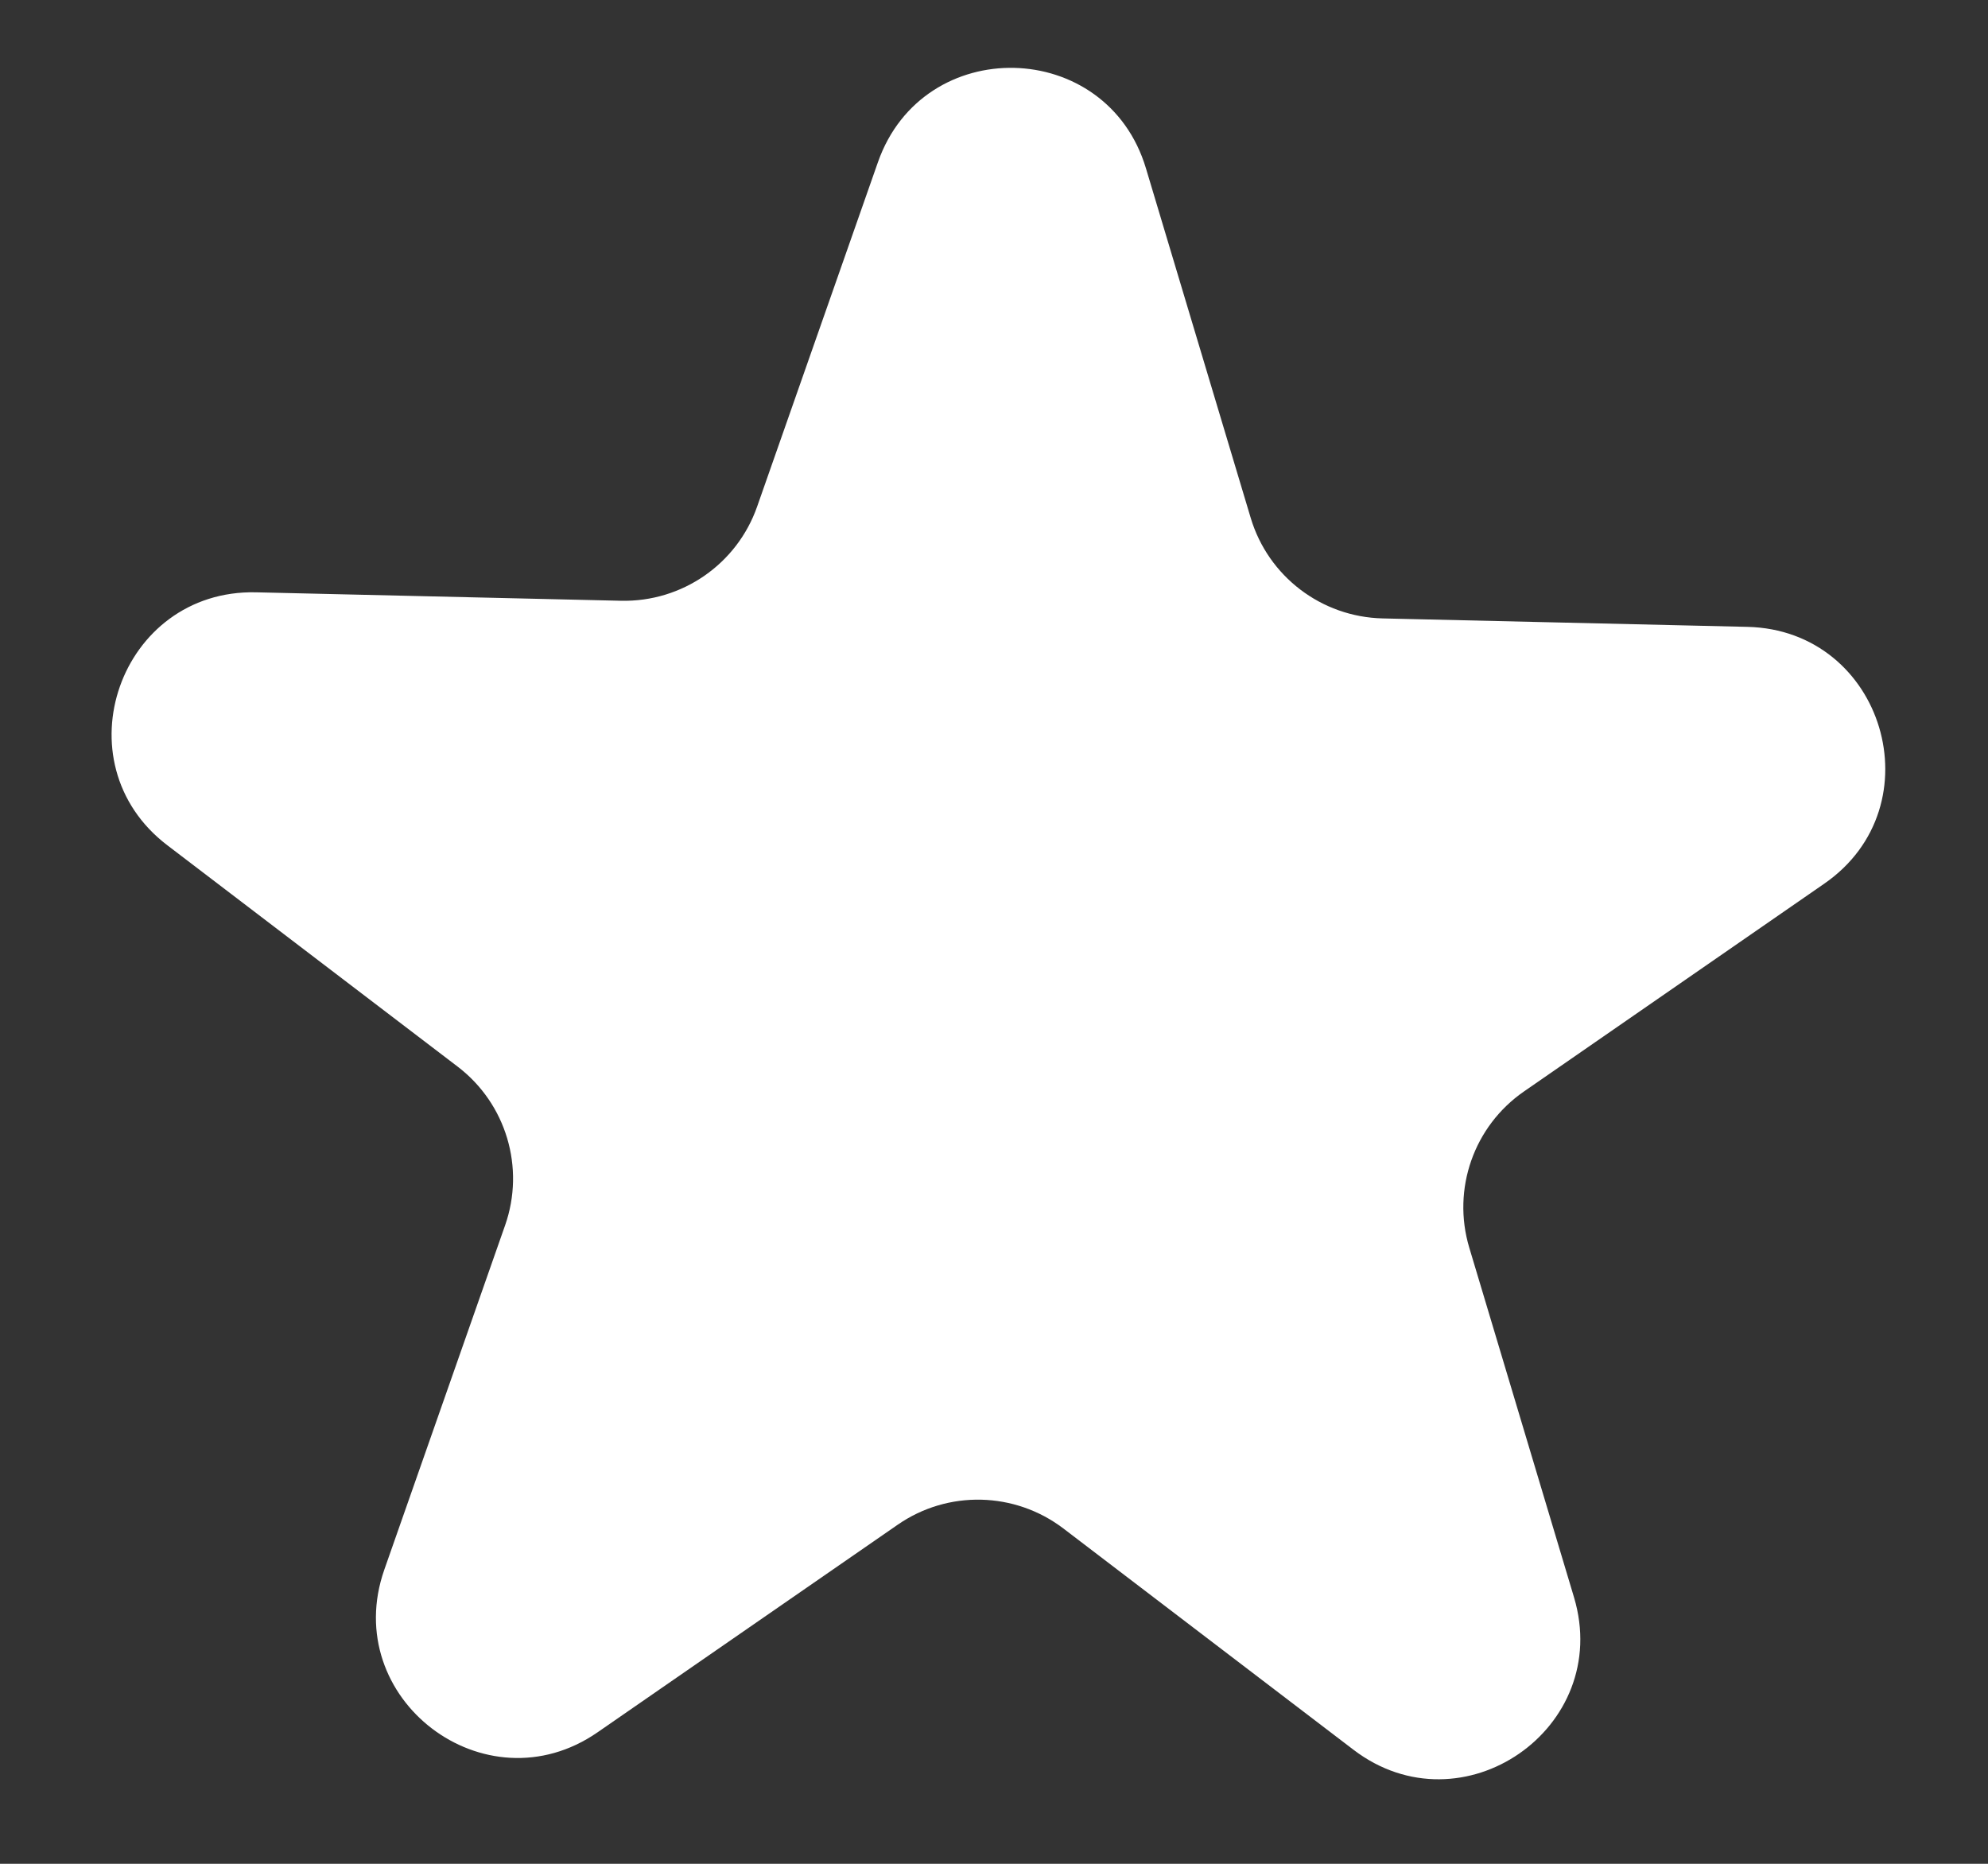 <svg width="16" height="15" viewBox="0 0 16 15" fill="none" xmlns="http://www.w3.org/2000/svg">
<rect x="0" y="0" width="16" height="15" fill="#333333" stroke="none"/>
<path d="M3.093 12.633C2.73 13.67 3.905 14.567 4.809 13.942L7.225 12.271C7.629 11.991 8.167 12.004 8.558 12.301L10.893 14.082C11.767 14.749 12.983 13.908 12.668 12.855L11.825 10.041C11.684 9.57 11.862 9.062 12.267 8.783L14.682 7.112C15.586 6.487 15.162 5.07 14.063 5.045L11.127 4.977C10.635 4.965 10.207 4.639 10.066 4.168L9.223 1.355C8.908 0.302 7.43 0.268 7.066 1.305L6.094 4.076C5.932 4.54 5.489 4.846 4.998 4.835L2.061 4.767C0.963 4.742 0.473 6.137 1.347 6.803L3.683 8.584C4.074 8.882 4.228 9.398 4.065 9.862L3.093 12.633Z" fill="white"/>
</svg>
